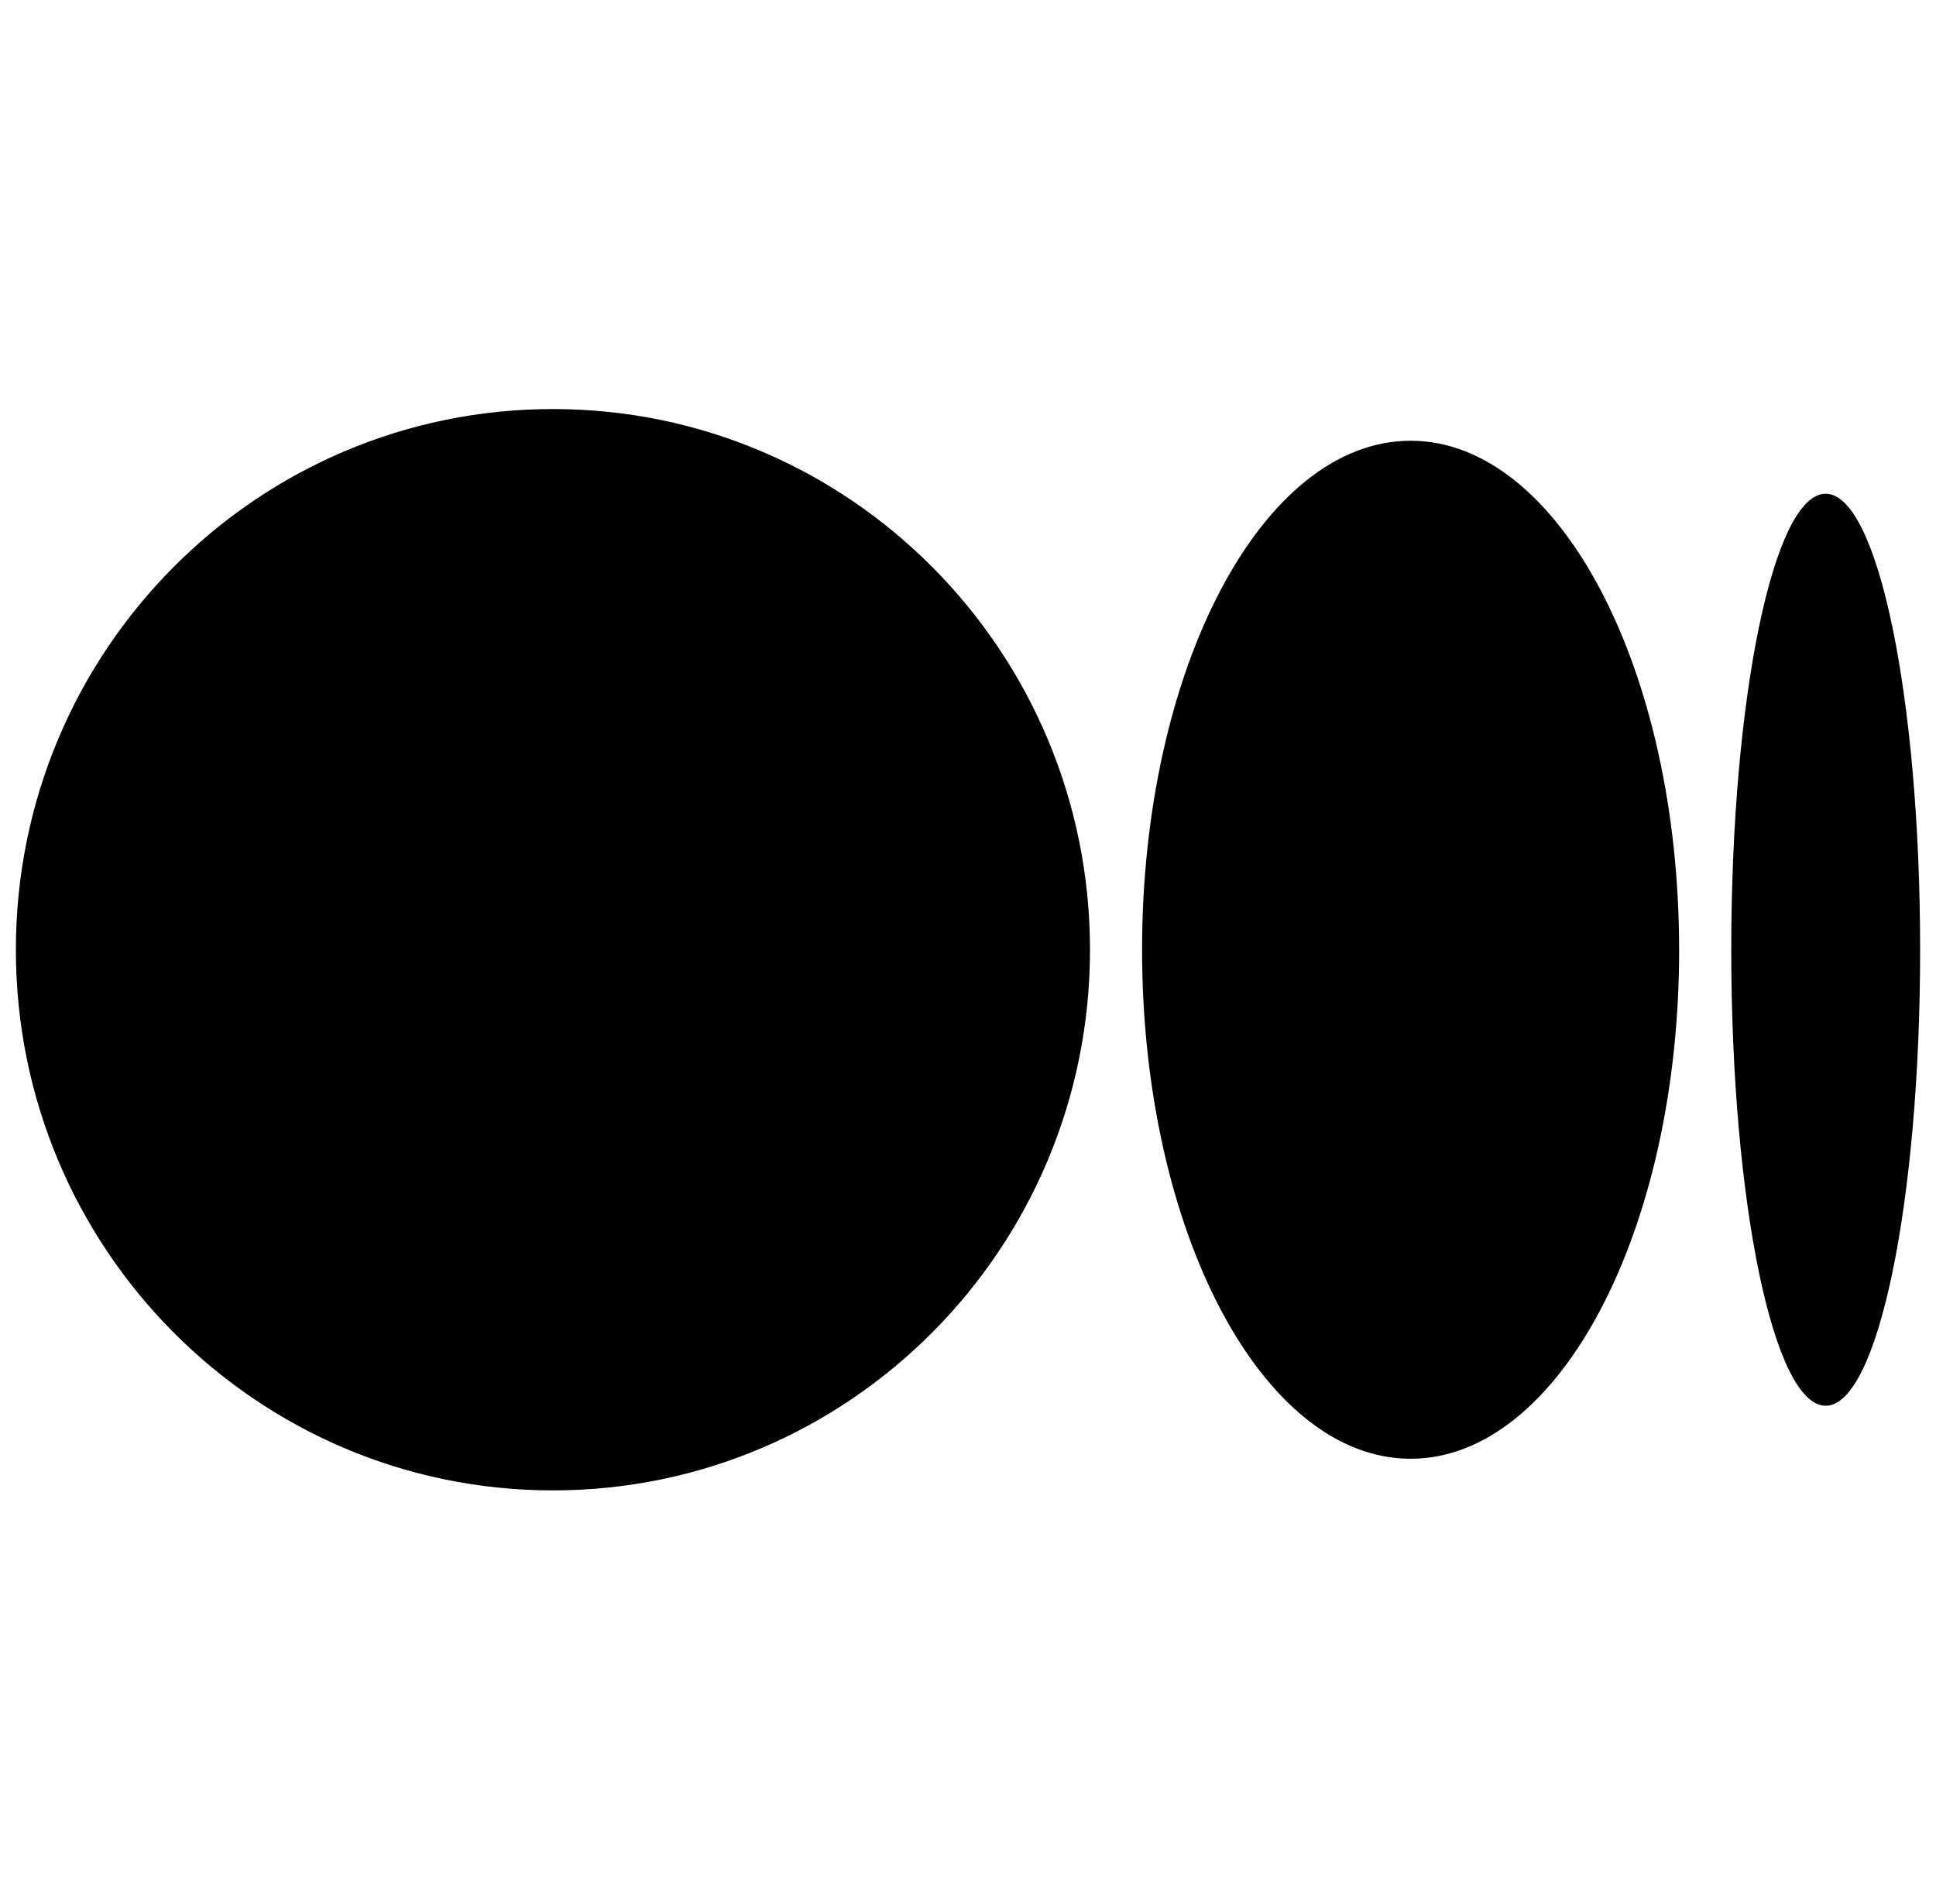 <svg width="61" height="60" fill="none" xmlns="http://www.w3.org/2000/svg"><g clip-path="url(#clip0_352_8986)"><path d="M17.422 12.89c9.346 0 16.922 7.63 16.922 17.039 0 9.41-7.577 17.037-16.922 17.037S.5 39.34.5 29.93s7.576-17.04 16.922-17.04zm27.024.999c4.672 0 8.46 7.18 8.46 16.04h.001c0 8.857-3.788 16.04-8.461 16.04s-8.461-7.183-8.461-16.04 3.788-16.04 8.46-16.04zm13.078 1.67c1.643 0 2.976 6.434 2.976 14.37 0 7.934-1.332 14.37-2.976 14.37s-2.975-6.435-2.975-14.37c0-7.936 1.332-14.37 2.975-14.37z" fill="#000"/></g><defs><clipPath id="clip0_352_8986"><path fill="#fff" transform="translate(.5)" d="M0 0h60v60H0z"/></clipPath></defs></svg>